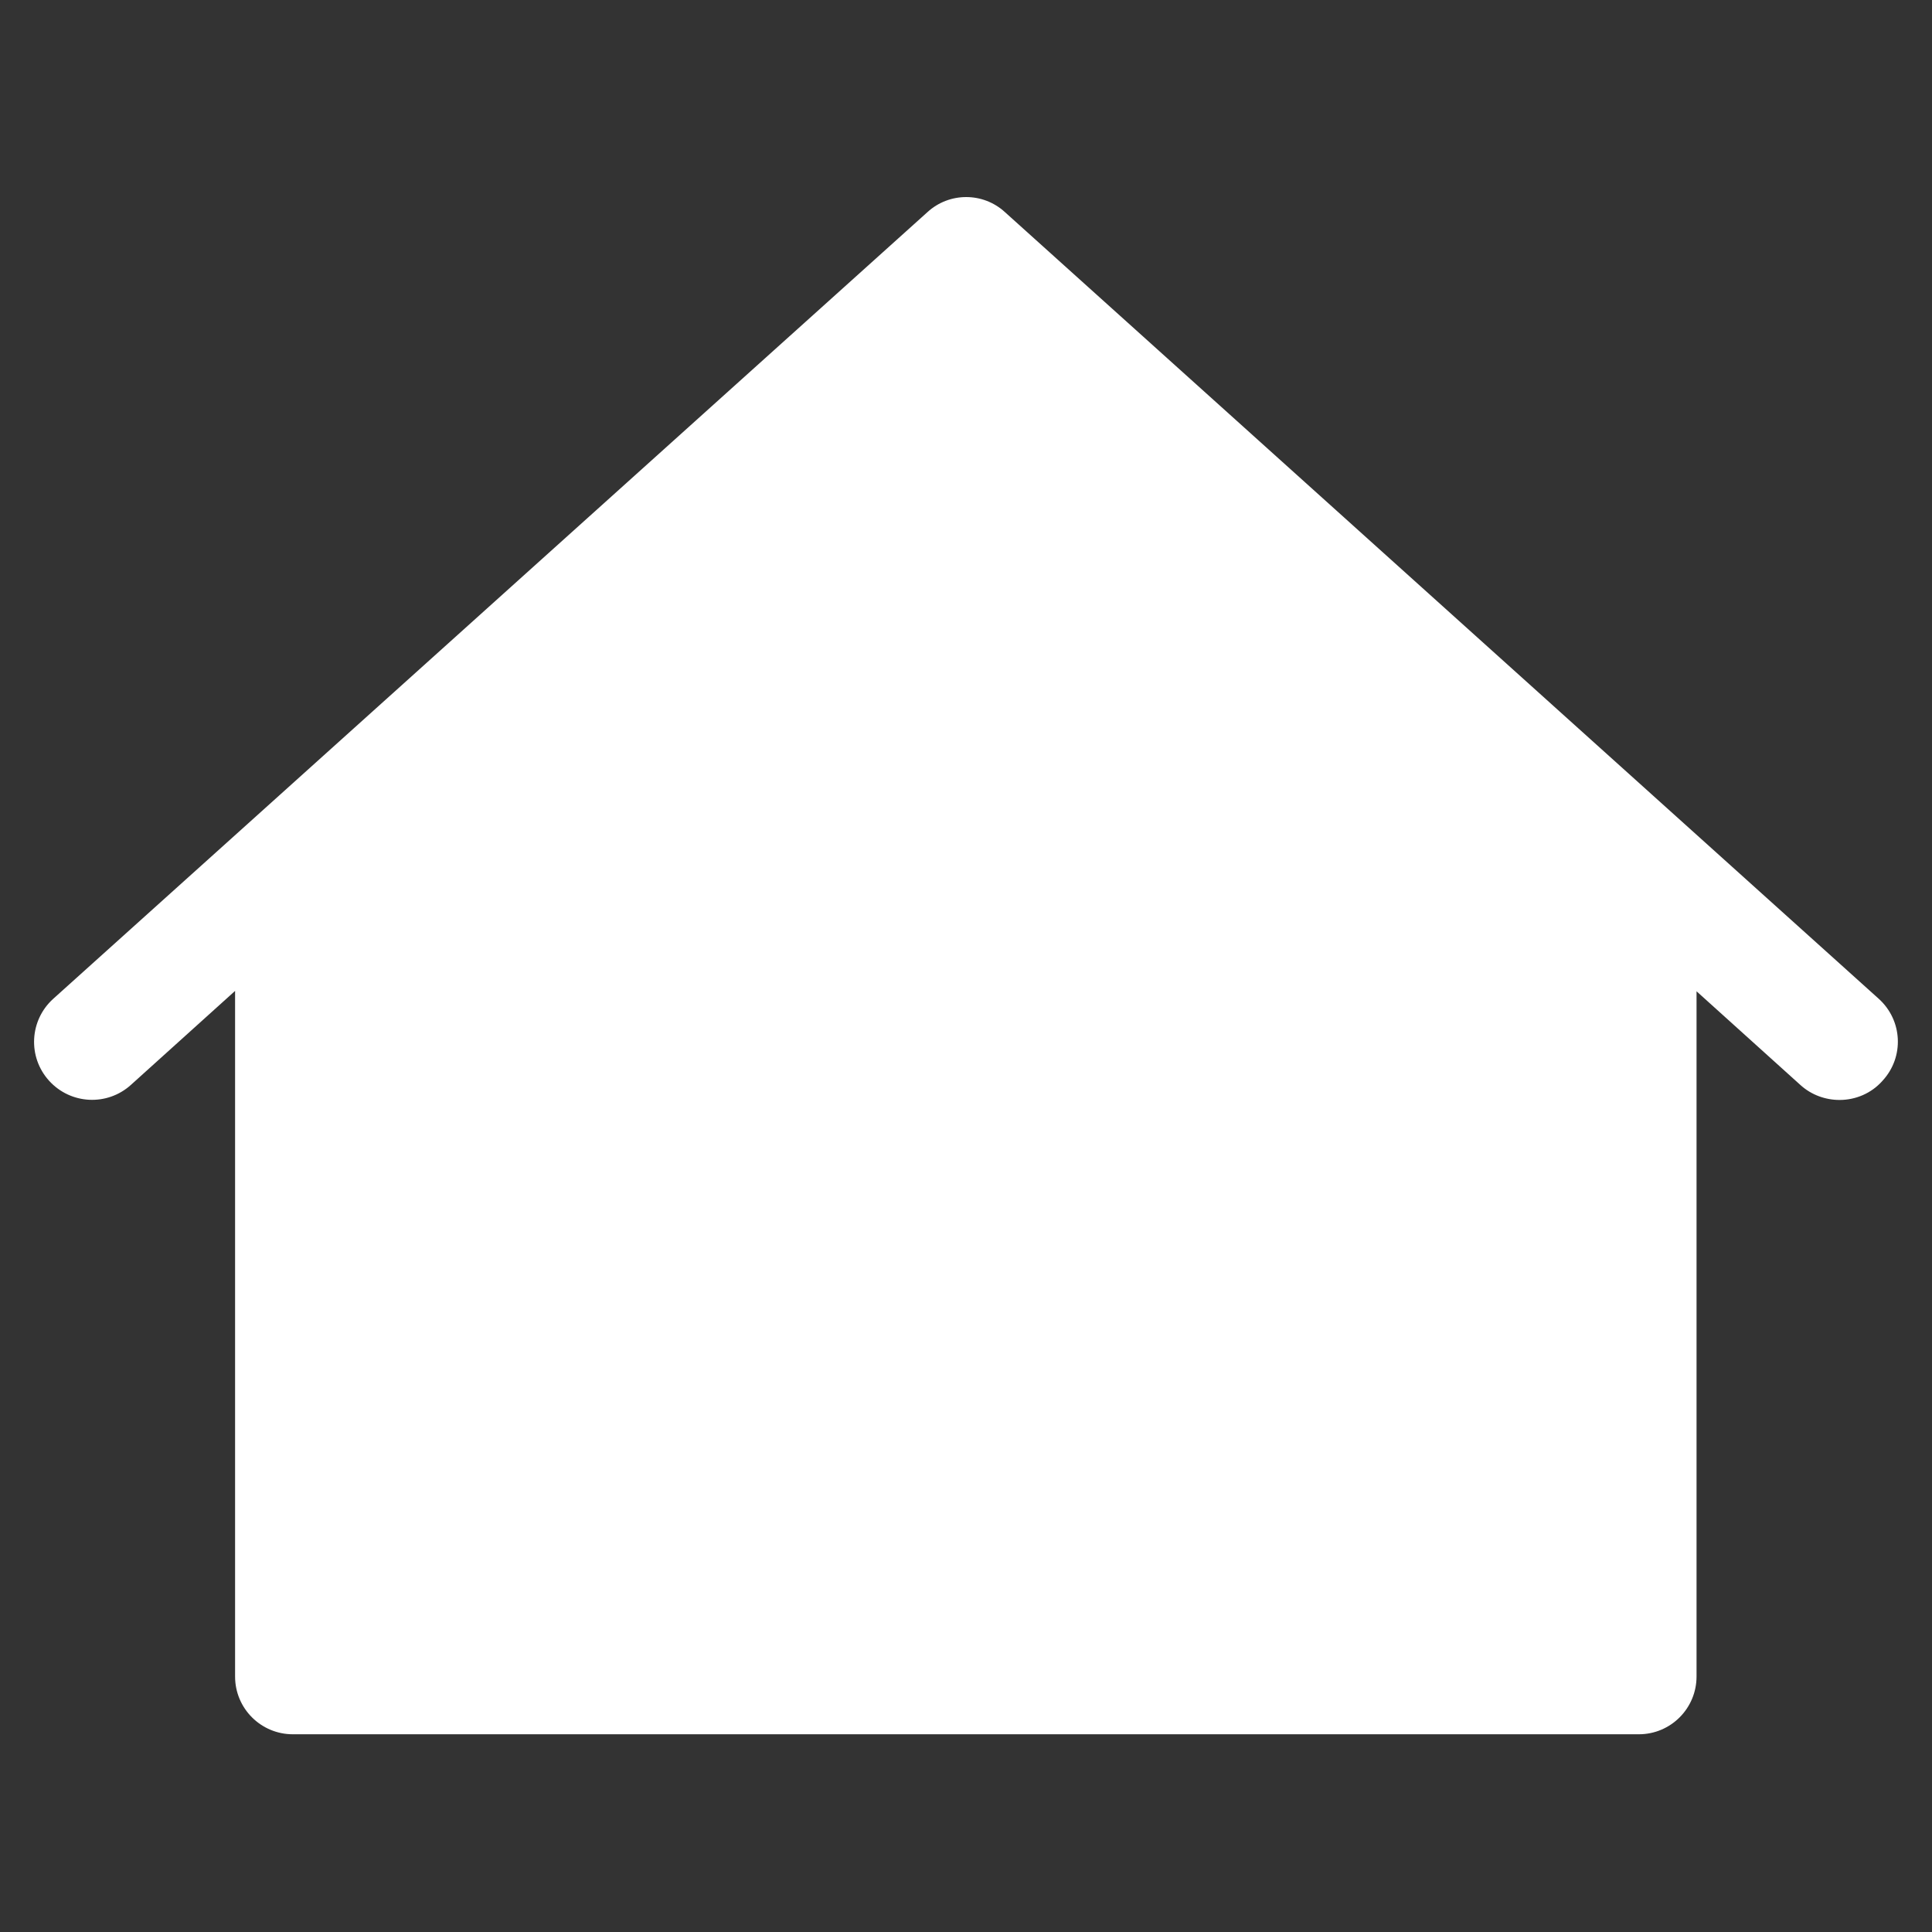 <?xml version="1.0" encoding="utf-8"?>
<!-- Generator: Adobe Illustrator 23.0.1, SVG Export Plug-In . SVG Version: 6.00 Build 0)  -->
<svg version="1.1" id="Layer_1" xmlns="http://www.w3.org/2000/svg" xmlns:xlink="http://www.w3.org/1999/xlink" x="0px" y="0px"
	 width="512px" height="512px" viewBox="0 0 512 512" style="enable-background:new 0 0 512 512;" xml:space="preserve">
<rect x="0" y="0" width="512" height="512" fill="#333333" stroke="none"/>
<style type="text/css">
	.st0{fill:#FFFFFF;}
</style>
<g id="Capa_1">
</g>
<g id="Isolation_Mode">
	<path class="st0" d="M497.9,264.7L266.3,56.2c-5.8-5.3-14.7-5.3-20.5,0L14.1,264.7c-6.3,5.7-6.8,15.4-1.1,21.7
		c5.7,6.3,15.4,6.8,21.7,1.1l27.6-24.9v181.7c0,8.5,6.9,15.3,15.3,15.3h356.7c8.5,0,15.3-6.9,15.3-15.3V262.7l27.6,24.9
		c2.9,2.6,6.6,3.9,10.3,3.9c4.2,0,8.4-1.7,11.4-5.1C504.7,280.1,504.2,270.4,497.9,264.7z"/>
</g>
</svg>
